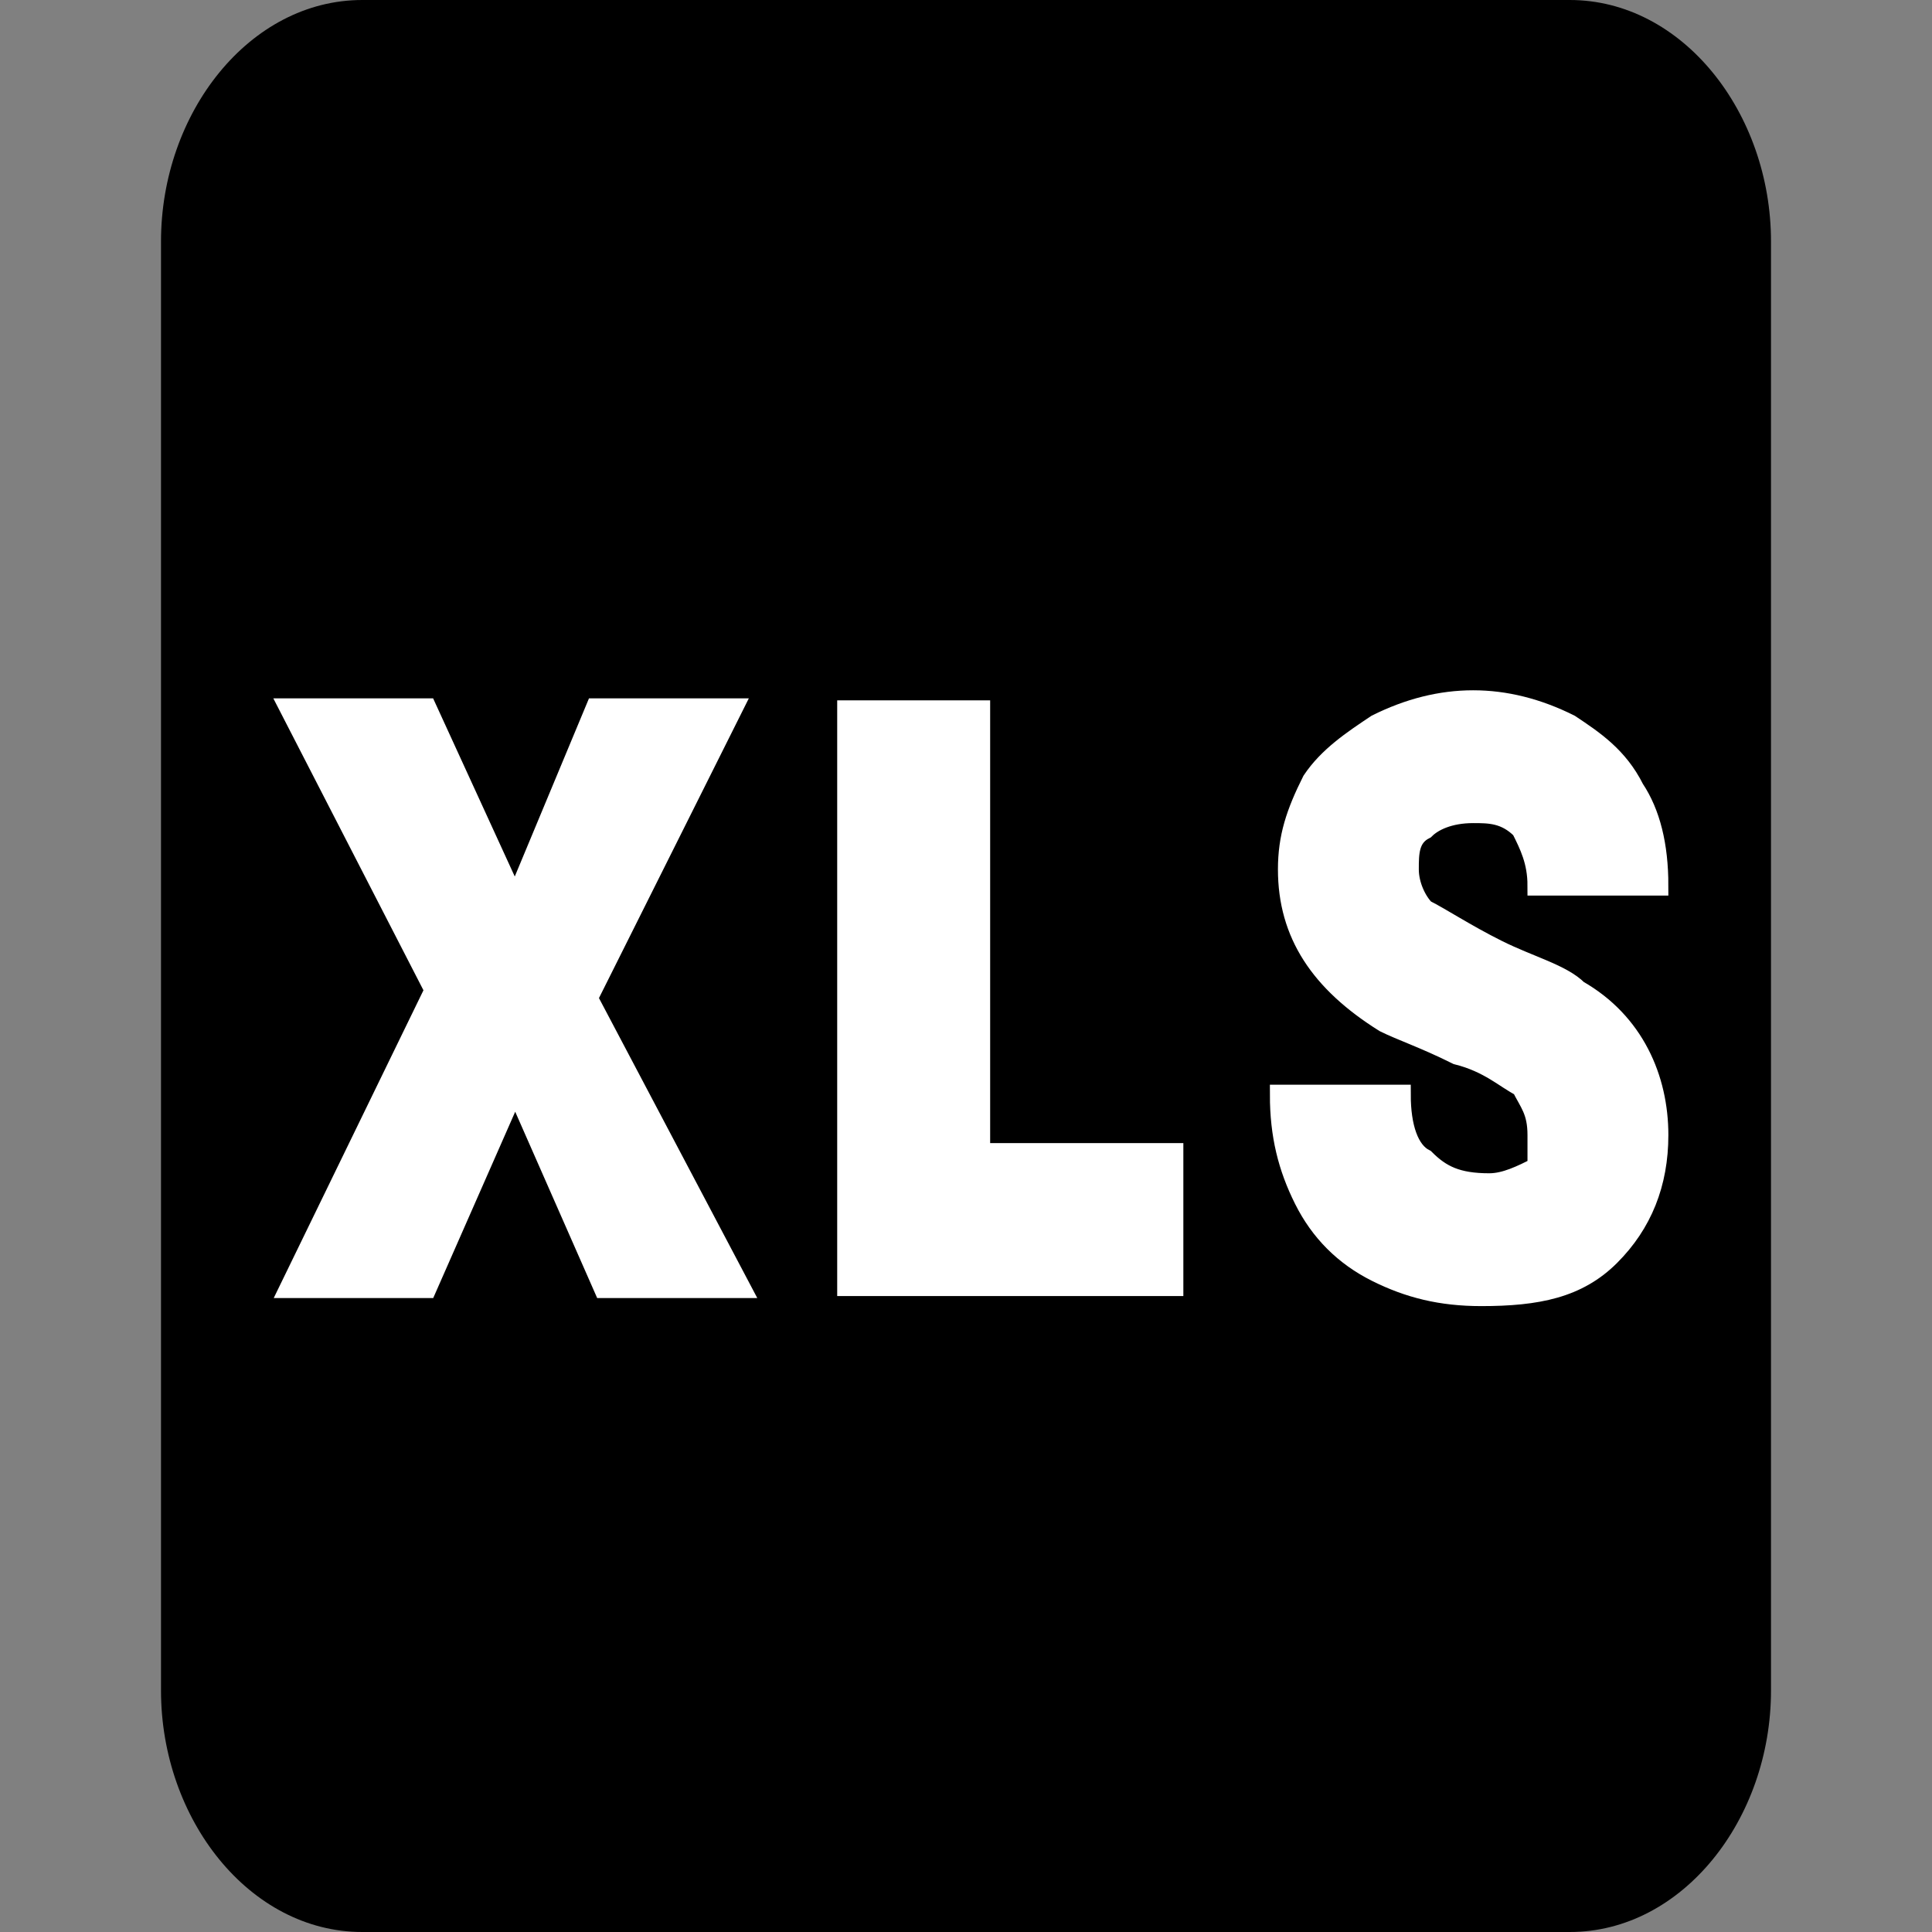 <svg xmlns="http://www.w3.org/2000/svg" viewBox="0 0 24 24"><rect x="0" y="0" width="24" height="24" fill="#808080" stroke="none"/><path d="M19.5 0h-15C3.1 0 2 1.4 2 3v18c0 1.6 1.1 3 2.5 3h15c1.4 0 2.5-1.4 2.5-3V3c0-1.6-1.1-3-2.5-3z"/><path fill="#fff" stroke="#fff" stroke-width=".25" stroke-miterlimit="10" d="M6.4 11.2l1-2.4h1.7l-1.8 3.6L9.2 16H7.5l-1.1-2.5L5.3 16H3.6l1.8-3.7-1.8-3.5h1.7l1.1 2.4z"/><path fill="#fff" d="M12.3 14.2h2.4v1.9h-4.3V8.7h1.9v5.5z"/><path fill="#fff" stroke="#fff" stroke-width=".25" stroke-miterlimit="10" d="M19.1 14.1c0-.3-.1-.4-.2-.6-.2-.1-.4-.3-.8-.4-.4-.2-.7-.3-.9-.4-.8-.5-1.2-1.1-1.2-1.9 0-.4.1-.7.3-1.1.2-.3.5-.5.8-.7.4-.2.8-.3 1.2-.3s.8.1 1.2.3c.3.2.6.4.8.8.2.3.3.7.3 1.2h-1.5c0-.3-.1-.5-.2-.7-.2-.2-.4-.2-.6-.2-.3 0-.5.1-.6.2-.2.1-.2.3-.2.5s.1.4.2.5c.2.1.5.3.9.5s.8.3 1 .5c.7.4 1 1.1 1 1.8 0 .6-.2 1.1-.6 1.5s-.9.5-1.6.5c-.5 0-.9-.1-1.3-.3s-.7-.5-.9-.9c-.2-.4-.3-.8-.3-1.3h1.5c0 .4.1.7.3.8.2.2.4.3.8.3.2 0 .4-.1.6-.2v-.4z"/></svg>